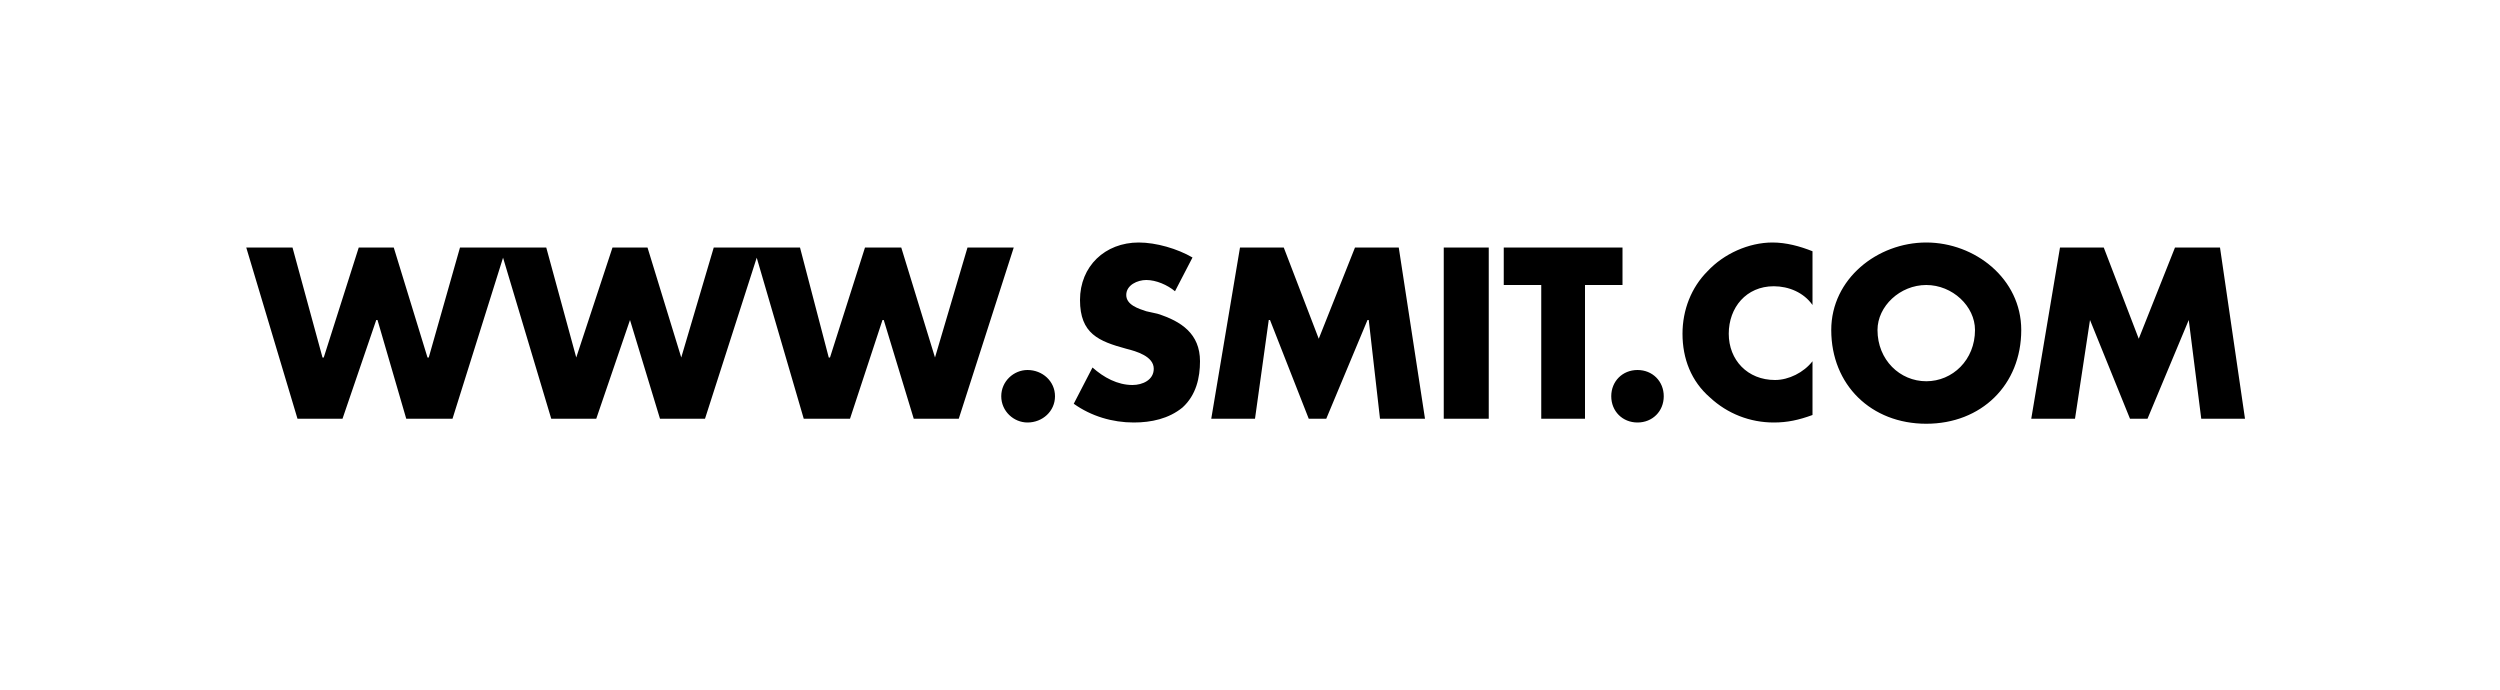 <?xml version="1.0" standalone="no"?><!DOCTYPE svg PUBLIC "-//W3C//DTD SVG 1.1//EN" "http://www.w3.org/Graphics/SVG/1.1/DTD/svg11.dtd"><svg xmlns="http://www.w3.org/2000/svg" version="1.1" width="200px" height="55.2px" viewBox="0 -1 200 55.2" style="top:-1px">  <desc>www.smit.com</desc>  <defs/>  <g id="Polygon62981">    <path d="M 25.8 27.6 L 25.9 27.6 L 28.7 18.8 L 31.5 18.8 L 34.2 27.6 L 34.3 27.6 L 36.8 18.8 L 40.5 18.8 L 36.2 32.5 L 32.5 32.5 L 30.2 24.6 L 30.1 24.6 L 27.4 32.5 L 23.8 32.5 L 19.7 18.8 L 23.4 18.8 L 25.8 27.6 Z M 46.1 27.6 L 46.1 27.6 L 49 18.8 L 51.8 18.8 L 54.5 27.6 L 54.5 27.6 L 57.1 18.8 L 60.8 18.8 L 56.4 32.5 L 52.8 32.5 L 50.4 24.6 L 50.4 24.6 L 47.7 32.5 L 44.1 32.5 L 40 18.8 L 43.7 18.8 L 46.1 27.6 Z M 66.3 27.6 L 66.4 27.6 L 69.2 18.8 L 72.1 18.8 L 74.8 27.6 L 74.8 27.6 L 77.4 18.8 L 81.1 18.8 L 76.7 32.5 L 73.1 32.5 L 70.7 24.6 L 70.6 24.6 L 68 32.5 L 64.3 32.5 L 60.3 18.8 L 64 18.8 L 66.3 27.6 Z M 84.4 30.7 C 84.4 31.9 83.4 32.8 82.2 32.8 C 81.1 32.8 80.1 31.9 80.1 30.7 C 80.1 29.5 81.1 28.6 82.2 28.6 C 83.4 28.6 84.4 29.5 84.4 30.7 Z M 94 22.3 C 93.4 21.8 92.5 21.4 91.7 21.4 C 91 21.4 90.1 21.8 90.1 22.6 C 90.1 23.4 91.1 23.7 91.7 23.9 C 91.7 23.9 92.6 24.1 92.6 24.1 C 94.5 24.7 96 25.7 96 27.9 C 96 29.2 95.7 30.6 94.6 31.6 C 93.5 32.5 92.1 32.8 90.7 32.8 C 89 32.8 87.3 32.3 85.9 31.3 C 85.9 31.3 87.4 28.4 87.4 28.4 C 88.3 29.2 89.4 29.8 90.6 29.8 C 91.4 29.8 92.3 29.4 92.3 28.5 C 92.3 27.5 90.9 27.1 90.1 26.9 C 87.9 26.3 86.4 25.7 86.4 23 C 86.4 20.3 88.4 18.4 91.1 18.4 C 92.5 18.4 94.2 18.9 95.4 19.6 C 95.4 19.6 94 22.3 94 22.3 Z M 99.2 18.8 L 102.7 18.8 L 105.5 26.1 L 108.4 18.8 L 111.9 18.8 L 114 32.5 L 110.4 32.5 L 109.5 24.6 L 109.4 24.6 L 106.1 32.5 L 104.7 32.5 L 101.6 24.6 L 101.5 24.6 L 100.4 32.5 L 96.9 32.5 L 99.2 18.8 Z M 119.1 32.5 L 115.5 32.5 L 115.5 18.8 L 119.1 18.8 L 119.1 32.5 Z M 126.8 32.5 L 123.3 32.5 L 123.3 21.8 L 120.3 21.8 L 120.3 18.8 L 129.8 18.8 L 129.8 21.8 L 126.8 21.8 L 126.8 32.5 Z M 133.1 30.7 C 133.1 31.9 132.2 32.8 131 32.8 C 129.8 32.8 128.9 31.9 128.9 30.7 C 128.9 29.5 129.8 28.6 131 28.6 C 132.2 28.6 133.1 29.5 133.1 30.7 Z M 145 23.4 C 144.3 22.4 143.1 21.9 141.9 21.9 C 139.7 21.9 138.3 23.6 138.3 25.7 C 138.3 27.8 139.8 29.4 142 29.4 C 143.1 29.4 144.3 28.8 145 27.9 C 145 27.9 145 32.2 145 32.2 C 143.9 32.6 143 32.8 141.9 32.8 C 140 32.8 138.2 32.1 136.8 30.8 C 135.3 29.5 134.6 27.7 134.6 25.7 C 134.6 23.8 135.3 22 136.6 20.7 C 137.9 19.3 139.9 18.4 141.8 18.4 C 142.9 18.4 144 18.7 145 19.1 C 145 19.1 145 23.4 145 23.4 Z M 161.7 25.4 C 161.7 29.8 158.5 32.9 154.1 32.9 C 149.7 32.9 146.5 29.8 146.5 25.4 C 146.5 21.3 150.2 18.4 154.1 18.4 C 158 18.4 161.7 21.3 161.7 25.4 Z M 150.2 25.4 C 150.2 27.8 152 29.5 154.1 29.5 C 156.2 29.5 158 27.8 158 25.4 C 158 23.5 156.2 21.8 154.1 21.8 C 152 21.8 150.2 23.5 150.2 25.4 Z M 164.8 18.8 L 168.3 18.8 L 171.1 26.1 L 174 18.8 L 177.6 18.8 L 179.6 32.5 L 176.1 32.5 L 175.1 24.6 L 175.1 24.6 L 171.8 32.5 L 170.4 32.5 L 167.2 24.6 L 167.2 24.6 L 166 32.5 L 162.5 32.5 L 164.8 18.8 Z " stroke="none" fill="#000"/>  </g></svg>
